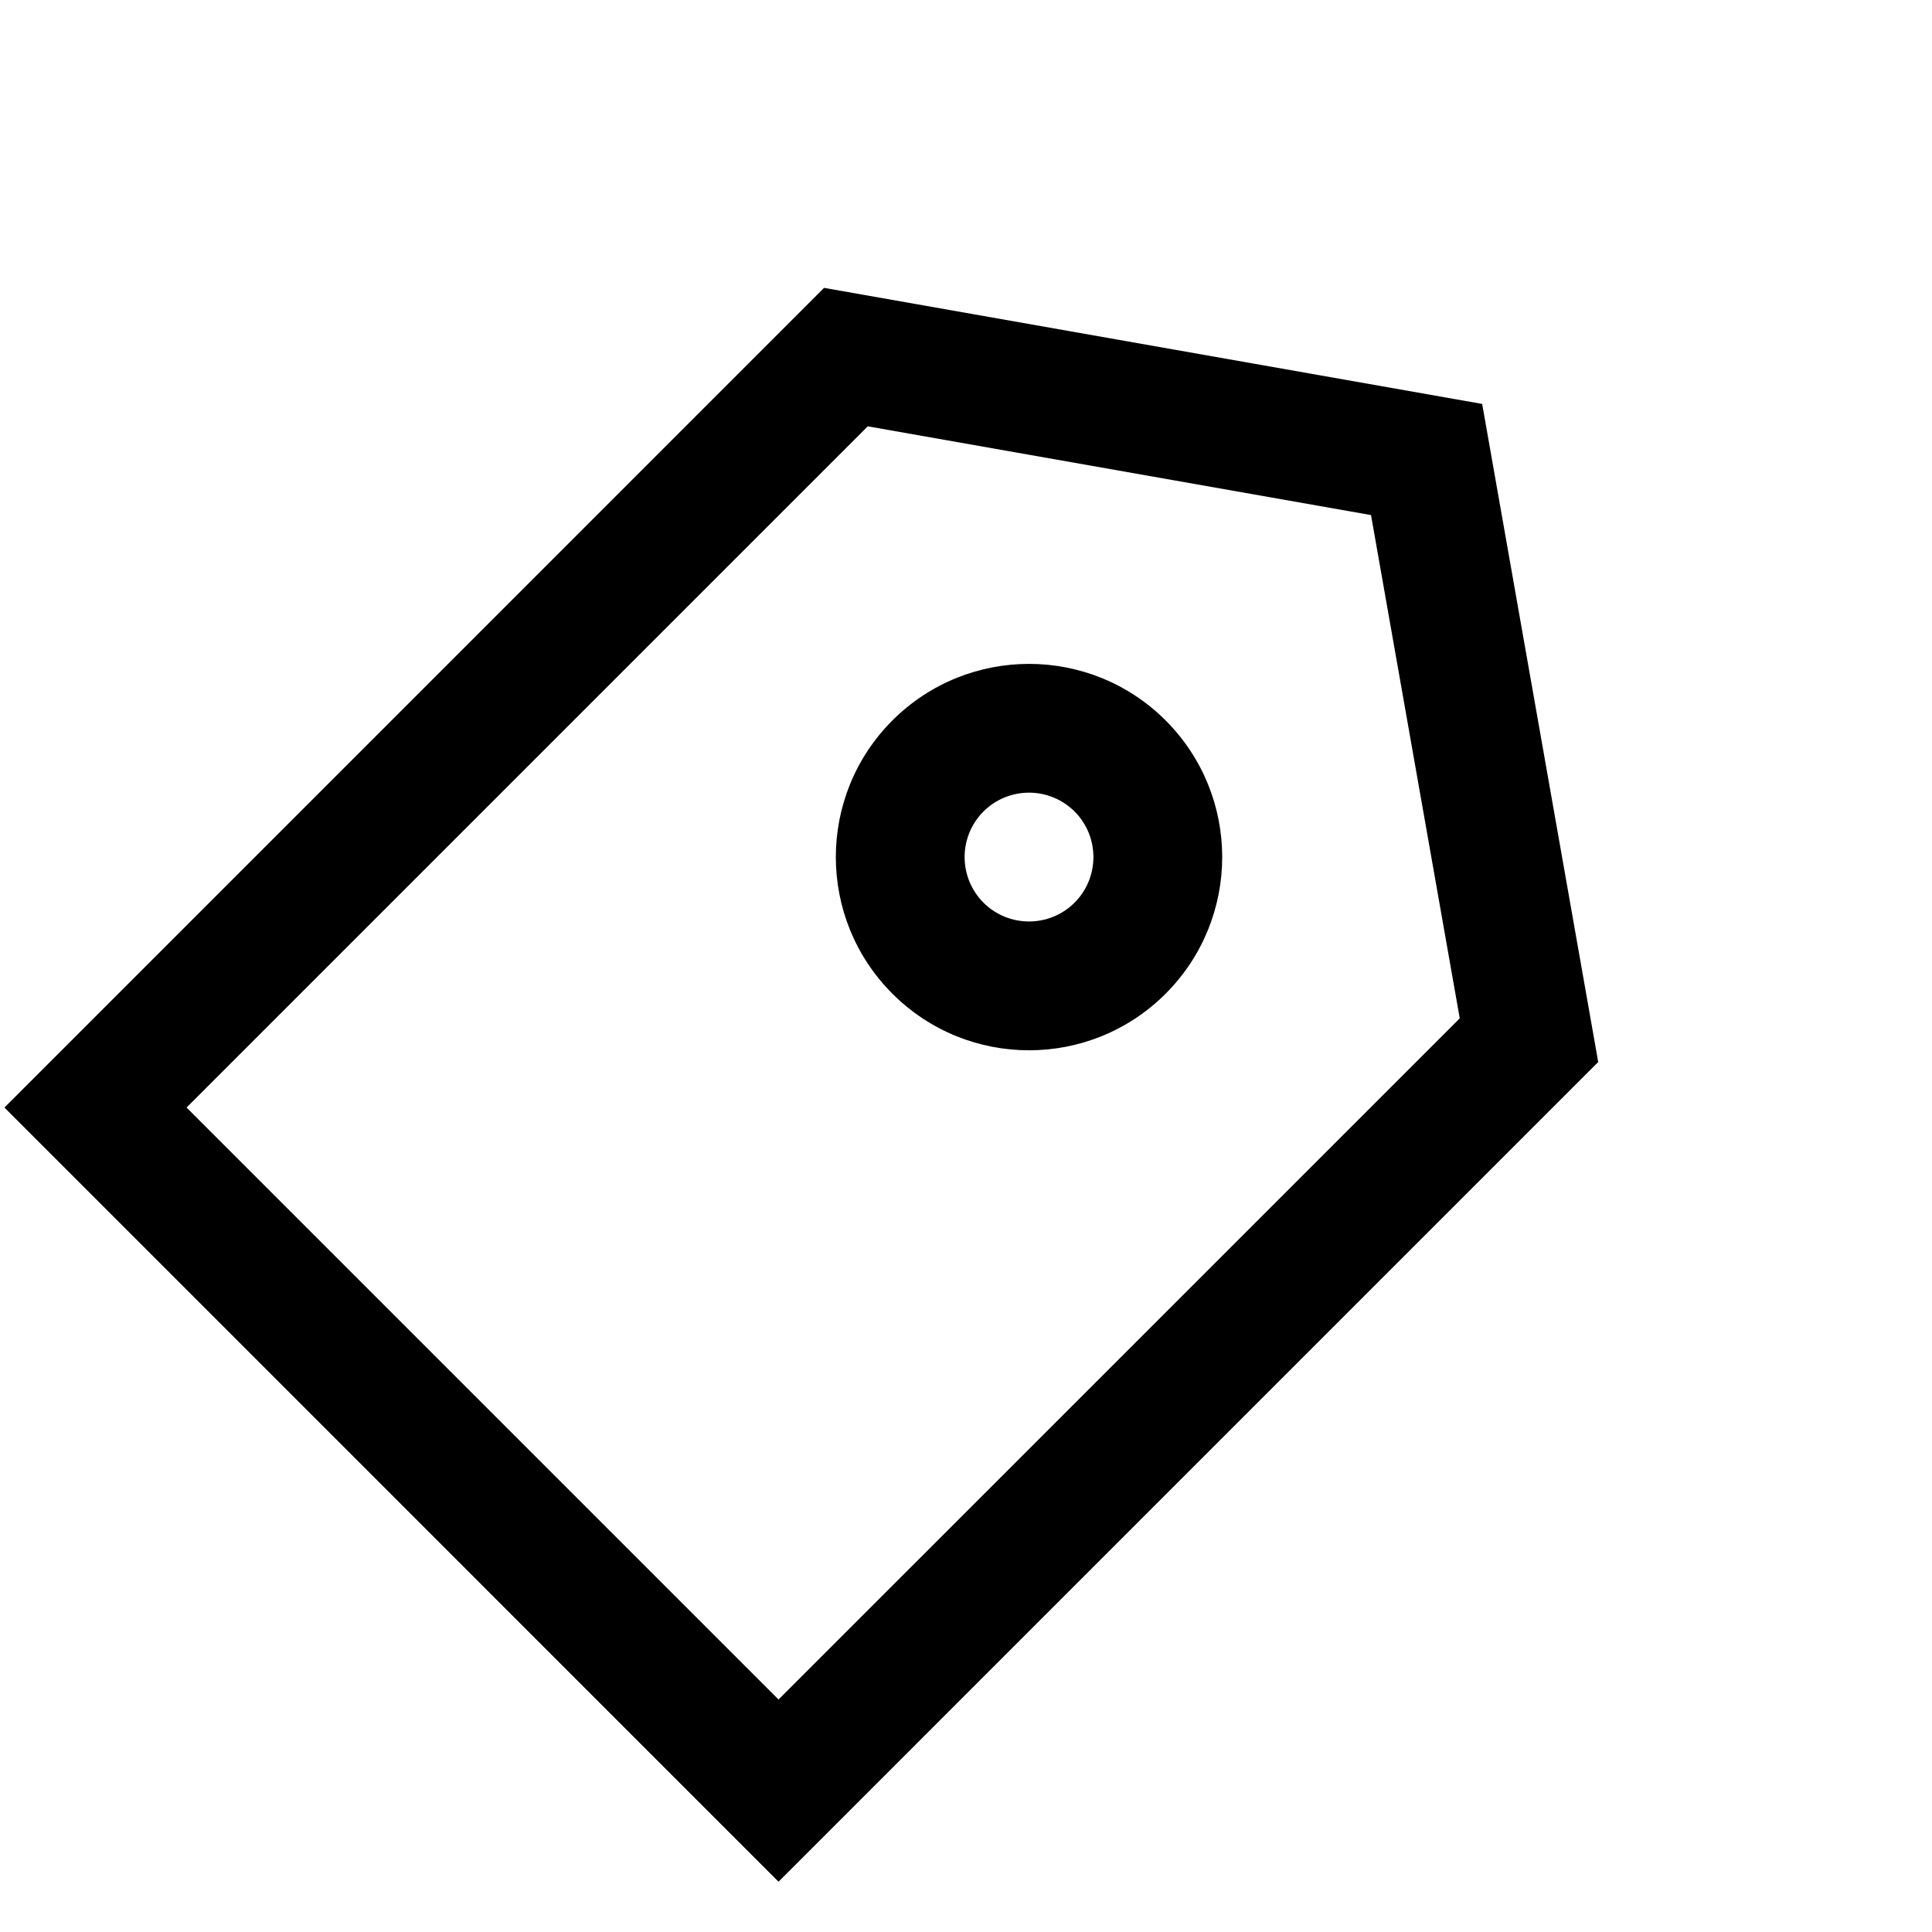 <svg width="30" height="30" viewBox="0 0 30 30" fill="none" xmlns="http://www.w3.org/2000/svg">
<path fill-rule="evenodd" clip-rule="evenodd" d="M13.475 6.62L2.897 17.198L12.089 26.39L22.667 15.813L21.289 7.998L13.475 6.62ZM12.796 4.47L0.069 17.198L12.089 29.219L24.817 16.491L23.015 6.272L12.796 4.47Z" fill="black"/>
<path fill-rule="evenodd" clip-rule="evenodd" d="M16.686 14.016C17.076 13.625 17.076 12.992 16.686 12.601C16.295 12.211 15.662 12.211 15.271 12.601C14.881 12.992 14.881 13.625 15.271 14.016C15.662 14.406 16.295 14.406 16.686 14.016ZM18.1 15.43C19.271 14.258 19.271 12.359 18.1 11.187C16.928 10.016 15.029 10.016 13.857 11.187C12.686 12.359 12.686 14.258 13.857 15.43C15.029 16.602 16.928 16.602 18.1 15.43Z" fill="black"/>
</svg>

